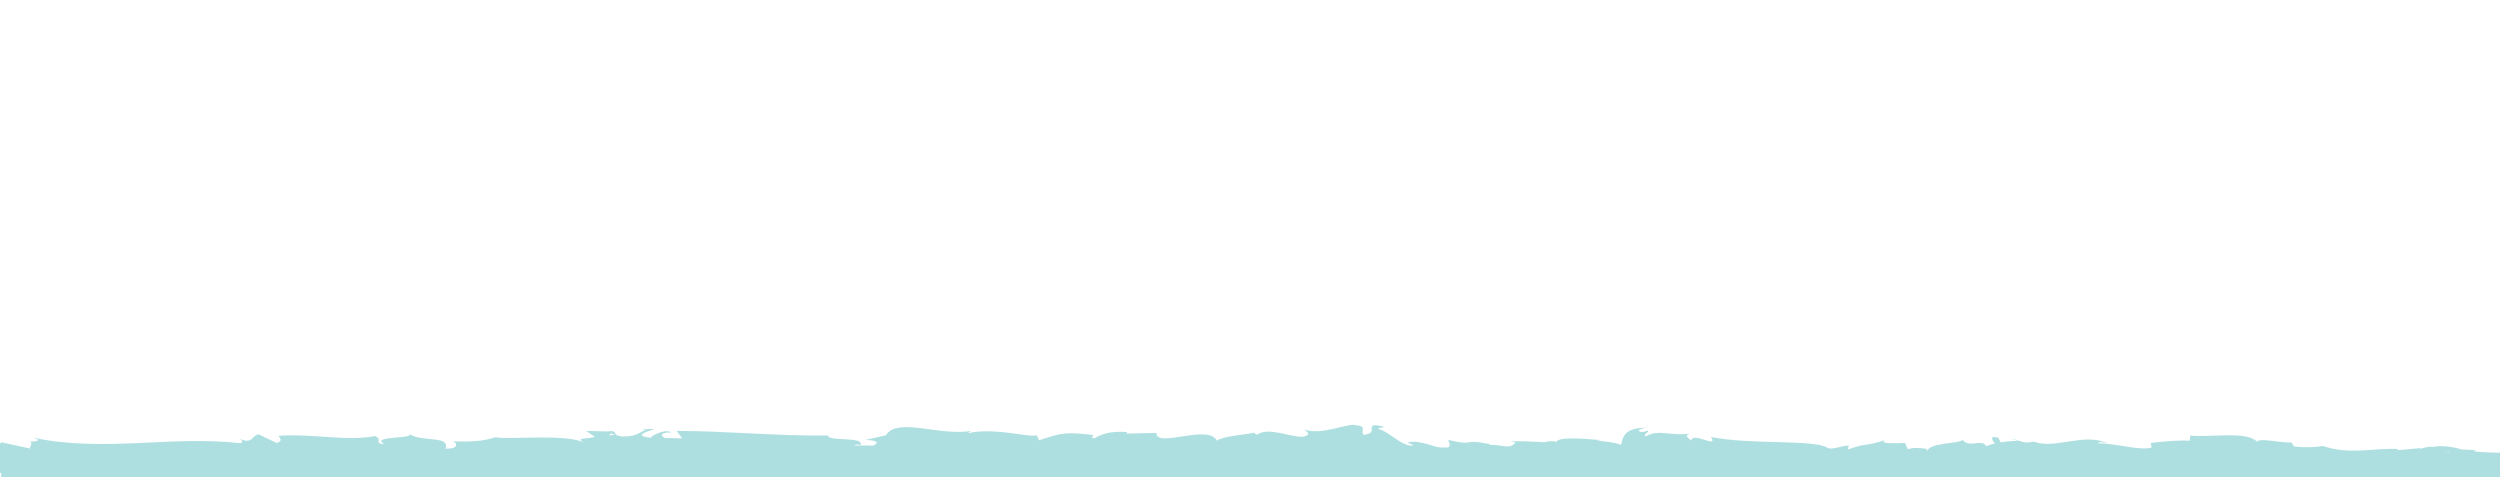 <?xml version="1.0" encoding="UTF-8"?> <svg xmlns="http://www.w3.org/2000/svg" id="Layer_1" viewBox="0 0 2156.46 411.659"><defs><clipPath id="clippath"><rect class="cls-2" x="-2176.46" y=".345" width="2156.46" height="411.314"></rect></clipPath><clipPath id="clippath-1"><rect class="cls-2" y=".173" width="2156.46" height="411.314"></rect></clipPath><style>.cls-1{fill:#addfe1;}.cls-1,.cls-2,.cls-3,.cls-4{stroke-width:0px;}.cls-2{fill:none;}.cls-5{clip-path:url(#clippath-1);}.cls-6{clip-path:url(#clippath);}.cls-3{fill:#72c3c5;}.cls-4{fill:#9bd3d3;}</style></defs><g class="cls-6"><path class="cls-4" d="M-1184.888,412.311l11.122,3.513c-13.392,5.6-23.099,3.587-12.649,8.5,1.527-12.003,43.176-.991,44.682-12.984l7.327,2.567c-2.097-.13-2.433.574-4.509.444,14.255,5.829,10.552-8.62,28.91-6.81,6.403.959,10.87,2.726,6.511,4.118l14.237-2.892c4.141.261,3.144,2.336-.987,2.084l21.735-.838-.163.352c4.429-2.343,8.947-4.337,13.544-5.962,5.524,1.752-2.769,1.259-1.344,2.769l12.027-2.84c4.916,3.141-5.057,6.102-13.371,5.62,11.274,12.052,9.982-3.002,34.262,4.246l-11.356,1.411c7.346,6.887,16.206,4.501,29.069,8.879-3.059-2.257-25.757-10.957-12.703-13.822,5.193,1.277,10.499.961,15.574-.931.081,4.269,6.96,3.292,15.558,3.13l-.57,5.639c9.301-1.542,8.558-4.432,14.033-6.919,10.369.653,12.537,5.063,14.988,8.769,16.618,1.055-11.488-7.138,8.173-8.016,13.818,2.295,23.518.087,40.044-3.137,9.677,2.043-1.69,3.444,1.79,5.095l8.559-4.412c2.097.13,1.425,1.51,1.079,2.205,7.225-1.672.58-5.639,11.936-7.07,3.054-6.224,23.335,9.361,37.38,2.501,3.47,1.661-1.669,3.444-.612,5.639,19.275-4.373,16.527-3.144,32.354-9.169l13.506,3.909c-9.919-4.39,7.368-4.895,8.285-1.567,1.885-.817,3.837-1.304,5.804-1.452-1.139.916-1.872,1.737-1.34,2.309.605.601,2.442-.625,5.335-2.026l4.029,6.364.97-2.494,23.159,4.273c16.569-6.105,30.979-15.29,57.283-17.462-6.525,4.503-1.402,7.531-1.754,12.996-7.176-5.939-20.364,2.178-34.002.791,7.112.709,5.557,3.292,3.747,4.187l24.306-4.935c-.544,4.468,5.161,3.447,11.516,5.418-4.798-8.943,18.127-5.567,28.011-8.107.618,2.982-1.759,5.975-13.829,5.036,13.318,6.912,17.204-10.085,30.277-4.189-2.943.022-4.532-.466-5.705,1.021,6.889-2.518,23.714-.116,19.748,2.401l-2.943.012c19.567,1.403,59.558,1.147,62.479-6.315.192.977-2.575,9.017-3.759,10.514,0,0,43.655-2.668,27.423.682,6.706,1.645,13.547,1.678,20.24.104-3.178-.995-7.918-9.509-3.567-10.011,11.911,7.462,8.27,4.033,22.953,10.496-4.766-1.493.539-11.499,8.067-11.015-1.173,1.487.613,10.012-2.138,11.011l18.752-9.526c-4.679,1.686-.834,8.413,3.345,11.314-1.945-1.993,16.192.541,21.197-.33l-7.933-2.478c21.146,1.981,20.916-13.517,41.902-12.524-2.538,1.996-6.297,12.5,4.378,13.989,4.895-4.98,24.271-4.484,10.664,1.479,7.913,2.488,2.197,3.479,14.055,3.481,4.178,2.821-6.469,3.992-9.957,4.081l27.594,2.38c-1.216-5.983,21.124-5.479,20.08-10.435l-29.987,5.455c-1.205-5.934,33.175-4.46,33.58-2.465,2.538-1.976,18.566-3.413,20.368-1.908l-8.307,2.958c10.878,2.526,17.787-7.402,30.851-1.377,4.512.506,13.459,8.01,14.248,4.519-7.348-6.977,13.843-9.987,20.153-5.246.281-1.614,4.392-3.513,6.102-4.097,4.735,1.513-1.983,4.979,8.329,4.513,1.738-5.975,20.955,1.074,4.885-4.96,10.088-1.453,10.706,1.529,22.544,1.581-3.754-3.997,10.669,2.028,20.778.585-.597,1.519,1.664,3.567,2.756,4.511,20.662,1.068,31.747,4.221,51.01,4.849,1.771,1.515,11.06,3.564,7.094,6.04,2.772-.979,5.332-2.946,11.272-2.91,11.476,5.568-13.256.398-4.511,6.935.757-3.481,15.389-4.358,23.857-6.278-2.581-5.484-19.549-1.643-28.038.277-.011-7.461,67.007-5.439,62.271-6.962,8.287,4.553,50.796,2.331,73.962,7.114,4.128-1.449,11.252-2.85,7.892-4.872l-7.337.404c-6.73-4.065,13.843-4.816,4.563-6.925,9.855-2.35,20.915-6.197,34.77-3.542l2.571,5.514c-.284-1.596-9.049-3.552-12.945-2.037,5.793-2.202,21.211,8.081,27.588,1.21l-9.695-4.093c9.897-2.38,22.151-7.694,34.427-5.558-5.557-5.552-2.832-14.49-11.525-21.057,7.52,8.054-34.801,3.553-46.47-3.053.35,1.795,4.125,3.562-6.179,2.318-.714.62-1.471,1.121-2.273,1.492l-.694-.16.569.232c-.447.256-.488.307.211.087,2.453.865-47.141-.143-32.722-2.027l-12.977-.576c-7.629-2.462-18.132-3.674-24.627-2.202-6.111-1.054-15.479,3.909-10.137.974l-20.359,1.828-.182-.998c-20.076-1.126-41.355,5.296-64.281-2.581-8.32,1.298-16.709,1.407-25.052.325l-2.197-3.499c-8.681.923-26.048-4.142-29.791-.678-9.332-9.489-42.113-3.144-57.373-5.189l-.586,4.469c-10.504-.541-20.588.471-33.63,1.916l.79,3.979c-11.25,2.96-28.9-3.591-46.688-3.66,1.215-1.487,5.727-.961,8.915.034-21.232-9.551-44.84,5.475-64.099-1.513-3.839,1.134-7.821,1.021-11.642-.305.398.004.806-.051,1.192-.177-.493-.063-1.227-.083-1.971-.092-2.116-.73-4.296-1.579-6.663-2.266,1.826.964,3.701,1.718,5.605,2.251-4.954.05-9.903.46-14.826,1.23l-2.334-4.307-1.277.088c-5.398-1.694-4.352,1.922-1.466,5.191-2.475.505-4.915,1.31-7.288,2.403-4.372-6.969-14.449,1.985-20.42-5.472-3.722,3.493-27.688,2.072-30.631,9.524-.192-.977-1.812-1.484,1.163-1.477-6.132-.993-12.274-1.986-17.776.012l-2.592-5.474s-24.919,1.573-16.837-2.442c-19.524,6.047-15.84,2.124-32.442,8.17l.81-3.482c-5.939.024-15.418,4.539-19.001,1.579-13.276-6.893-65.679-2.121-99.757-8.919,6.611,10.408-15.845-4.896-17.188,3.104-1.983-2.462-6.739-3.905-1.215-5.943-17.39,2.156-26.133-4.231-38.139,2.34-1.994-2.482,3.721-3.533,1.951-4.998-1.396.51-5.523,2.048-7.335.564-1.77-1.475,2.549-2.006,5.299-3.035-17.764.161-19.554,7.647-20.848,14.676-9.005-3.463-28.352-3.359-17.32-4.025-6.207-.422-37.934-3.914-38.566,1.726-1.948-1.463-8.681-.537-10.317.086-13.94-.533-15.162-1.066-28.838-.712l3.795.976c-5.394,6.727-11.367,1.381-22.398,2.097l.315-.695c-25.297-5.163-10.915,2.245-35.876-3.603l1.37,4.251c-2.312,9.104-22.119-5.588-36.59-2.242l5.231,2.476c-7.897,3.042-22.135-12.618-30.082-13.836-1.729-.806,2.727-1.249,5.149-1.813-20.809-5.576-2.677,5.528-18.174,6.668-2.871-3.02,3.664-7.583-6.768-8.245-5.199-2.457-30.224,9.399-44.469,3.59,3.144,2.326,6.267,4.652-.926,6.344-11.03.766-29.855-8.898-39.798-1.667-1.402-.64-1.934-1.243-1.995-1.822-8.427,1.839-27.393,2.968-32.46,6.89-7.844-14.69-52.395,6.832-52.261-6.671l-25.939.587.672-1.38c-16.586-.965-22.437,2.308-28.247,5.52-3.837-.926-1.047-2.175-.732-2.89-24.237-2.757-26.649-2.183-46.928,4.515l-2.136-4.38c-5.495,2.538-35.054-6.915-58.792-1.838.234-.493.725-1.35,2.601-1.967-26.703,5.058-64.071-12.164-73.775,3.854l-17.615,3.99c22.832,1.167-3.359,6.938,6.043,9.555-8.964.967-23.228-4.742-12.21-5.598l1.729.796c3.999-8.337-28.376-2.859-27.796-8.527-44.91.546-88.709-3.985-130.777-3.96l4.889,6.431-14.68-.262c-3.865-1.475-5.204-5.027,5.263-4.835-5.53-3.622-17.532,3.198-17.827,4.603-20.514-2.47,7.948-7.603,1.661-7.714l-8.53.541,1.927.743c-6.896,2.698-7.485,5.496-20.08,5.275-7.968-1.237-4.11-3.962-7.245-4.188.014-.46-1.047-.665-4.81-.152l-18.495-.418,7.436,5.055c-8.166,2.576-17.38-.144-8.804,5.575-12.591-8.883-68.986-2.644-76.69-5.255-11.448,3.842-22.77,3.913-36.811,3.621,3.492,1.021,5.637,6.741-6.47,6.182,4.325-11.902-22.203-4.886-32.064-13.298,8.794,5.546-34.396,1.787-20.604,9.653-10.11-.847-.66-4.421-8.345-7.123-23.994,4.81-52.995-2.26-82.695-.25-.449,1.556,4.549,3.866-1.797,6.276l-15.767-7.528c-5.865.853-5.308,9.056-16.088,3.838,1.527,1.289,3.806,3.226-.125,3.782-58.286-6.756-118.852,8.203-178.127-4.8,8.044,2.856,2.707,3.262-3.397,3.488,3.979.644-.05,3.841.765,5.93l-24.808-5.359c-4.441,5.943-26.521.925-29.039,6.572l7.83-1.161c-10.348,6.807,14.754,14.373,13.334,22.874,11.581-7.735,30.893,10.494,49.906-.626,4.245,1.64-3.574,2.801-1.295,4.719,4.808-3.728,10.662-4.601,21.534-3.185l-1.213.917c30.494-1.472,43.613,1.773,77.903,3.568l-2.583-4.144c7.37.446,8.939,1.724,12.389,2.725,8.383-6.479-20.689-.027-13.059-7.156,9.86,8.371,51.937-.685,58.63,8.891,11.332-.13-3.368-4.793,7.954-4.923l3.032,2.577,2.832-3.42c7.433.435,11.208,3.662,11.512,5.878-1.805-.234-5.112.702-7.047.92,9.658,2.934,27.141-1.484,30.465-.531l-10.894-1.446c30.892-2.947,68.674-.132,98.491-5.744l-2.29-1.958c22.781-3.923,18.286,1.961,43.315-.013l-.905.483c6.044-2.206,12.284-3.194,18.541-2.953-6.304,2.389,11.941,4.361,3.661,7.019,24.704-4.21,12.21-3.223,28.487-10.754l3.796,3.237c5.54-3.029,5.99-4.595,18.493-5.592-10.235,2.935,8.02,4.907-3.438,8.76,26.306,6.838,38.913-7.601,51.044,2.788,11.98-9.16-22.758-4.868-16.02-6.864-5.677-2.92,9.896-6.861,18.142-5.997,8.393.141,14.346,11.508,35.439,11.18-2.095-.02-2.232.662-4.328.631,7.909,2.258,15.436-3.249,25.147.444,5.39-5.527,12.573.222,14.087-6.79l-19.333,1.764c10.951-1.905,21.184-10.171,39.276-6.337-1.394,1.42-6.762,3.316-10.445,4.378,5.298,2.025,10.161-1.444,15.659.638-1.514,7.022-23.503,1.703-35.211,7.119,5.688,2.92,22.196-5.235,16.344,2.389,8.421-9.71,20.788,1.066,35.022-6.406l-.915,4.203c2.253-.682,6.928-2.698,11.088-2.617l-7.496,5.497c11.529-4.724,22.325,3.874,33.393,1.338-23.221.209-5.246-5.056-15.083-8.057,28.611-5.736,16.548,10.917,48.604,8.813-4.339.601-16.313-2.469-9.543-4.435,6.109.844,14.187,2.43,17.947,4.616,21.241-.931-3.287-4.304,5.737-6.912,7.269,5.088,10.414-2.108,19.724-3.78l.092,4.269c24.225,2.667,6.369-8.911,28.182-5.669l-9.176,5.94,11.354-1.561-2.299,4.853c12.341-3.635,16.198-2.719,28.316-1.391-2.839-3,1.535-7.742,12.259-7.904,7.326,2.507-4.08,4.068,11.121,3.413-3.419,2.679-7.153,6.042-13.797,2.135-.672,1.39-3.366,2.688-4.059,4.068,7.897,2.889,19.807.6,25.306.552-2.001-.032-3.996-.363-5.953-.976l22.009-5.912c3.48,1.611.732,2.89-1.984,4.138,4.467-.453,7.539-2.417,14.102-2.77-1.679,3.464-1.252,7.048-10.531,8.67l20.959-3.827c1.404,1.51,10.796,4.158,8.08,5.436,11.646,2.045,28.513-6.694,43.961-3.983.797-.671,2.412-1.314,5.683-1.811,14.509.805,27.37,5.073,44.546.34l9.778,6.232c13.462-1.391-13.236-7.844,9.169-10.161,15.863-1.965,5.952,5.306,11.518,7.058,7.886-3.092,21.572-9.396,36.174-4.252-4.813,1.138-8.608.202-13.116.646M-1018.848,410.571c-3.214.856-9.618,3.556-11.98,1.02,3.661-4.852,6.491-2.482,11.98-1.02M-766.435,403.218c-2.39,1.374-6.088.626-10.27-1.045,3.431-.339,6.893.012,10.27,1.045M-63.071,390.033c-.114.052-.239.113-.343.195-7.171-1.879-4.625-1.145.343-.195M-48.174,392.342c1.501-.551,1.398-1.14.771-1.761-1.043,1.045-4.396,1.012-8.204.596,1.053,1.145,2.972,1.988,7.433,1.165M-1649.107,374.037l2.907,1.099c-6.54,1.273-4.712.157-2.907-1.099"></path></g><g class="cls-5"><path class="cls-3" d="M1232.34 321.051h.05c0-.02.02-.03.02-.05h-.06s-.02.02-.02.05M1231.88 321.161s.06.08.1.09c.18.04.31-.02.35-.2-.11 0-.23 0-.35.02-.03 0-.07.06-.1.09M1240.49 329.391v.25c.03.08.06.16.11.23.05-.07.09-.15.13-.23.01-.08.02-.17.01-.25h-.25M1232.47 323.161s.07-.09.11-.13c-.04.01-.07.03-.11.04-.01 0 0 .05 0 .08M1232.58 323.031l.1-.04v-.06c-.02 0-.03.02-.05.03-.02.02-.04.05-.06.07M1244.36 324.381h-.24v.24c.12 0 .23-.08.24-.21v-.03M1256.04 325.021c-.06-.02-.12-.05-.17-.07l.07.17s.07-.07.1-.11M1255.86 324.951l-.02-.04h-.04s0 .02.01.03l.04.02M1237.37 328.011h.04s.01-.02.02-.03h-.05s-.01.02-.01.03M1237.2 328.171s.09.02.1 0c.03-.06.05-.12.07-.18-.1 0-.2.01-.17.17M1239.06 330.231h.03v-.03h-.01s-.01.02-.01.03M1238.98 330.431c.02-.06.05-.13.08-.19l-.19.08.11.11M1163.85 342.931s.04-.08.06-.13c-.05.04-.1.08-.15.12.03 0 .08.02.09 0M1163.9 342.801s.04-.03.05-.05c0 0 0-.01-.01-.02h-.01s-.02.05-.03.07M1166.07 344.341c.02-.06.04-.11.07-.17l-.16.05.09.12M1166.14 344.171l.06-.02v-.04h-.03l-.02.05M1917.69 68.441s.03-.11.01-.12c-.08-.04-.16-.07-.24-.1 0 .13.03.26.23.22M1917.45 68.221s0-.04-.01-.06c-.02 0-.04 0-.05.01 0 .01.01.02.02.03s.03.02.05.02M1968.26 171.211l-.09.07s-.02.02-.02.04h.05c.02-.03.04-.07.05-.1M1968.34 171.021c-.03.06-.06.12-.09.19.07-.06.15-.11.22-.17-.05 0-.13-.03-.13-.02M1900.44 41.521s-.06.05-.09.07v.04h.05c.01-.04.03-.07.05-.11M1900.52 41.351c-.03.06-.05.11-.08.17.06-.05.13-.11.2-.16-.04 0-.11-.03-.12-.01M1973.88 172.201c-.04.09-.08.18-.12.27l.28-.11-.15-.15M1973.76 172.471h-.02s0-.01.01-.02M1790.85 350.411l.09-.07-.04-.04s-.03.07-.05.1M1790.76 350.601c.04-.06.06-.13.09-.19l-.23.17s.13.04.14.02"></path><path class="cls-1" d="M-5.412,402.602l191.003-9.641,351.3-8.633h595.47s281.54,4.316,289.01,4.316,216.76,4.316,216.76,4.316l203.06,5.224,160.7,1.11,159.98,8.316v342.878L10.397,746.172.427,388.645"></path><path class="cls-1" d="M991.572,412.138l11.122,3.513c-13.392,5.6-23.099,3.587-12.649,8.5,1.527-12.003,43.176-.991,44.682-12.984l7.327,2.567c-2.097-.13-2.433.574-4.509.444,14.255,5.829,10.552-8.62,28.91-6.81,6.403.959,10.87,2.726,6.511,4.118l14.237-2.892c4.141.261,3.144,2.336-.987,2.084l21.735-.838-.163.352c4.429-2.343,8.947-4.337,13.544-5.962,5.524,1.752-2.769,1.259-1.344,2.769l12.027-2.84c4.916,3.141-5.057,6.102-13.371,5.62,11.274,12.052,9.982-3.002,34.262,4.246l-11.356,1.411c7.346,6.887,16.206,4.501,29.069,8.879-3.059-2.257-25.757-10.957-12.703-13.822,5.193,1.277,10.499.961,15.574-.931.081,4.269,6.96,3.292,15.558,3.13l-.57,5.639c9.301-1.542,8.558-4.432,14.033-6.919,10.369.653,12.537,5.063,14.988,8.769,16.618,1.055-11.488-7.138,8.173-8.016,13.818,2.295,23.518.087,40.044-3.137,9.677,2.043-1.69,3.444,1.79,5.095l8.559-4.412c2.097.13,1.425,1.51,1.079,2.205,7.225-1.672.58-5.639,11.936-7.07,3.054-6.224,23.335,9.361,37.38,2.501,3.47,1.661-1.669,3.444-.612,5.639,19.275-4.373,16.527-3.144,32.354-9.169l13.506,3.909c-9.919-4.39,7.368-4.895,8.285-1.567,1.885-.817,3.837-1.304,5.804-1.452-1.139.916-1.872,1.737-1.34,2.309.605.601,2.442-.625,5.335-2.026l4.029,6.364.97-2.494,23.159,4.273c16.569-6.105,30.979-15.29,57.283-17.462-6.525,4.503-1.402,7.531-1.754,12.996-7.176-5.939-20.364,2.178-34.002.791,7.112.709,5.557,3.292,3.747,4.187l24.306-4.935c-.544,4.468,5.161,3.447,11.516,5.418-4.798-8.943,18.127-5.567,28.011-8.107.618,2.982-1.759,5.975-13.829,5.036,13.318,6.912,17.204-10.085,30.277-4.189-2.943.022-4.532-.466-5.705,1.021,6.889-2.518,23.714-.116,19.748,2.401l-2.943.012c19.567,1.403,59.558,1.147,62.479-6.315.192.977-2.575,9.017-3.759,10.514,0,0,43.655-2.668,27.423.682,6.706,1.645,13.547,1.678,20.24.104-3.178-.995-7.918-9.509-3.567-10.011,11.911,7.462,8.27,4.033,22.953,10.496-4.766-1.493.539-11.499,8.067-11.015-1.173,1.487.613,10.012-2.138,11.011l18.752-9.526c-4.679,1.686-.834,8.413,3.345,11.314-1.945-1.993,16.192.541,21.197-.33l-7.933-2.478c21.146,1.981,20.916-13.517,41.902-12.524-2.538,1.996-6.297,12.5,4.378,13.989,4.895-4.98,24.271-4.484,10.664,1.479,7.913,2.488,2.197,3.479,14.055,3.481,4.178,2.821-6.469,3.992-9.957,4.081l27.594,2.38c-1.216-5.983,21.124-5.479,20.08-10.435l-29.987,5.455c-1.205-5.934,33.175-4.46,33.58-2.465,2.538-1.976,18.566-3.413,20.368-1.908l-8.307,2.958c10.878,2.526,17.787-7.402,30.851-1.377,4.512.506,13.459,8.01,14.248,4.519-7.348-6.977,13.843-9.987,20.153-5.246.281-1.614,4.392-3.513,6.102-4.097,4.735,1.513-1.983,4.979,8.329,4.513,1.738-5.975,20.955,1.074,4.885-4.96,10.088-1.453,10.706,1.529,22.544,1.581-3.754-3.997,10.669,2.028,20.778.585-.597,1.519,1.664,3.567,2.756,4.511,20.662,1.068,31.747,4.221,51.01,4.849,1.771,1.515,11.06,3.564,7.094,6.04,2.772-.979,5.332-2.946,11.272-2.91,11.476,5.568-13.256.398-4.511,6.935.757-3.481,15.389-4.358,23.857-6.278-2.581-5.484-19.549-1.643-28.038.277-.011-7.461,67.007-5.439,62.271-6.962,8.287,4.553,50.796,2.331,73.962,7.114,4.128-1.449,11.252-2.85,7.892-4.872l-7.337.404c-6.73-4.065,13.843-4.816,4.563-6.925,9.855-2.35,20.915-6.197,34.77-3.542l2.571,5.514c-.284-1.596-9.049-3.552-12.945-2.037,5.793-2.202,21.211,8.081,27.588,1.21l-9.695-4.093c9.897-2.38,22.151-7.694,34.427-5.558-5.557-5.552-2.832-14.49-11.525-21.057,7.52,8.054-34.801,3.553-46.47-3.053.35,1.795,4.125,3.562-6.179,2.318-.714.62-1.471,1.121-2.273,1.492l-.694-.16.569.232c-.447.256-.488.307.211.087,2.453.865-47.141-.143-32.722-2.027l-12.977-.576c-7.629-2.462-18.132-3.674-24.627-2.202-6.111-1.054-15.479,3.909-10.137.974l-20.359,1.828-.182-.998c-20.076-1.126-41.355,5.296-64.281-2.581-8.32,1.298-16.709,1.407-25.052.325l-2.197-3.499c-8.681.923-26.048-4.142-29.791-.678-9.332-9.489-42.113-3.144-57.373-5.189l-.586,4.469c-10.504-.541-20.588.471-33.63,1.916l.79,3.979c-11.25,2.96-28.9-3.591-46.688-3.66,1.215-1.487,5.727-.961,8.915.034-21.232-9.551-44.84,5.475-64.099-1.513-3.839,1.134-7.821,1.021-11.642-.305.398.004.806-.051,1.192-.177-.493-.063-1.227-.083-1.971-.092-2.116-.73-4.296-1.579-6.663-2.266,1.826.964,3.701,1.718,5.605,2.251-4.954.05-9.903.46-14.826,1.23l-2.334-4.307-1.277.088c-5.398-1.694-4.352,1.922-1.466,5.191-2.475.505-4.915,1.31-7.288,2.403-4.372-6.969-14.449,1.985-20.42-5.472-3.722,3.493-27.688,2.072-30.631,9.524-.192-.977-1.812-1.484,1.163-1.477-6.132-.993-12.274-1.986-17.776.012l-2.592-5.474s-24.919,1.573-16.837-2.442c-19.524,6.047-15.84,2.124-32.442,8.17l.81-3.482c-5.939.024-15.418,4.539-19.001,1.579-13.276-6.893-65.679-2.121-99.757-8.919,6.611,10.408-15.845-4.896-17.188,3.104-1.983-2.462-6.739-3.905-1.215-5.943-17.39,2.156-26.133-4.231-38.139,2.34-1.994-2.482,3.721-3.533,1.951-4.998-1.396.51-5.523,2.048-7.335.564-1.77-1.475,2.549-2.006,5.299-3.035-17.764.161-19.554,7.647-20.848,14.676-9.005-3.463-28.352-3.359-17.32-4.025-6.207-.422-37.934-3.914-38.566,1.726-1.948-1.463-8.681-.537-10.317.086-13.94-.533-15.162-1.066-28.838-.712l3.795.976c-5.394,6.727-11.367,1.381-22.398,2.097l.315-.695c-25.297-5.163-10.915,2.245-35.876-3.603l1.37,4.251c-2.312,9.104-22.119-5.588-36.59-2.242l5.231,2.476c-7.897,3.042-22.135-12.618-30.082-13.836-1.729-.806,2.727-1.249,5.149-1.813-20.809-5.576-2.677,5.528-18.174,6.668-2.871-3.02,3.664-7.583-6.768-8.245-5.199-2.457-30.224,9.399-44.469,3.59,3.144,2.326,6.267,4.652-.926,6.344-11.03.766-29.855-8.898-39.798-1.667-1.402-.64-1.934-1.243-1.995-1.822-8.427,1.839-27.393,2.968-32.46,6.89-7.844-14.69-52.395,6.832-52.261-6.671l-25.939.587.672-1.38c-16.586-.965-22.437,2.308-28.247,5.52-3.837-.926-1.047-2.175-.732-2.89-24.237-2.757-26.649-2.183-46.928,4.515l-2.136-4.38c-5.495,2.538-35.054-6.915-58.792-1.838.234-.493.725-1.35,2.601-1.967-26.703,5.058-64.071-12.164-73.775,3.854l-17.615,3.99c22.832,1.167-3.359,6.938,6.043,9.555-8.964.967-23.228-4.742-12.21-5.598l1.729.796c3.999-8.337-28.376-2.859-27.796-8.527-44.91.546-88.709-3.985-130.777-3.96l4.889,6.431-14.68-.262c-3.865-1.475-5.204-5.027,5.263-4.835-5.53-3.622-17.532,3.198-17.827,4.603-20.514-2.47,7.948-7.603,1.661-7.714l-8.53.541,1.927.743c-6.896,2.698-7.485,5.496-20.08,5.275-7.968-1.237-4.11-3.962-7.245-4.188.014-.46-1.047-.665-4.81-.152l-18.495-.418,7.436,5.055c-8.166,2.576-17.38-.144-8.804,5.575-12.591-8.883-68.986-2.644-76.69-5.255-11.448,3.842-22.77,3.913-36.811,3.621,3.492,1.021,5.637,6.741-6.47,6.182,4.325-11.902-22.203-4.886-32.064-13.298,8.794,5.546-34.396,1.787-20.604,9.653-10.11-.847-.66-4.421-8.345-7.123-23.994,4.81-52.995-2.26-82.695-.25-.449,1.556,4.549,3.866-1.797,6.276l-15.767-7.528c-5.865.853-5.308,9.056-16.088,3.838,1.527,1.289,3.806,3.226-.125,3.782-58.286-6.756-118.852,8.203-178.127-4.8,8.044,2.856,2.707,3.262-3.397,3.488,3.979.644-.05,3.841.765,5.93l-24.808-5.359c-4.441,5.943-26.521.925-29.039,6.572l7.83-1.161c-10.348,6.807,14.754,14.373,13.334,22.874,11.581-7.735,30.893,10.494,49.906-.626,4.245,1.64-3.574,2.801-1.295,4.719,4.808-3.728,10.662-4.601,21.534-3.185l-1.213.917c30.494-1.472,43.613,1.773,77.903,3.568l-2.583-4.144c7.37.446,8.939,1.724,12.389,2.725,8.383-6.479-20.689-.027-13.059-7.156,9.86,8.371,51.937-.685,58.63,8.891,11.332-.13-3.368-4.793,7.954-4.923l3.032,2.577,2.832-3.42c7.433.435,11.208,3.662,11.512,5.878-1.805-.234-5.112.702-7.047.92,9.658,2.934,27.141-1.484,30.465-.531l-10.894-1.446c30.892-2.947,68.674-.132,98.491-5.744l-2.29-1.958c22.781-3.923,18.286,1.961,43.315-.013l-.905.483c6.044-2.206,12.284-3.194,18.541-2.953-6.304,2.389,11.941,4.361,3.661,7.019,24.704-4.21,12.21-3.223,28.487-10.754l3.796,3.237c5.54-3.029,5.99-4.595,18.493-5.592-10.235,2.935,8.02,4.907-3.438,8.76,26.306,6.838,38.913-7.601,51.044,2.788,11.98-9.16-22.758-4.868-16.02-6.864-5.677-2.92,9.896-6.861,18.142-5.997,8.393.141,14.346,11.508,35.439,11.18-2.095-.02-2.232.662-4.328.631,7.909,2.258,15.436-3.249,25.147.444,5.39-5.527,12.573.222,14.087-6.79l-19.333,1.764c10.951-1.905,21.184-10.171,39.276-6.337-1.394,1.42-6.762,3.316-10.445,4.378,5.298,2.025,10.161-1.444,15.659.638-1.514,7.022-23.503,1.703-35.211,7.119,5.688,2.92,22.196-5.235,16.344,2.389,8.421-9.71,20.788,1.066,35.022-6.406l-.915,4.203c2.253-.682,6.928-2.698,11.088-2.617l-7.496,5.497c11.529-4.724,22.325,3.874,33.393,1.338-23.221.209-5.246-5.056-15.083-8.057,28.611-5.736,16.548,10.917,48.604,8.813-4.339.601-16.313-2.469-9.543-4.435,6.109.844,14.187,2.43,17.947,4.616,21.241-.931-3.287-4.304,5.737-6.912,7.269,5.088,10.414-2.108,19.724-3.78l.092,4.269c24.225,2.667,6.369-8.911,28.182-5.669l-9.176,5.94,11.354-1.561-2.299,4.853c12.341-3.635,16.198-2.719,28.316-1.391-2.839-3,1.535-7.742,12.259-7.904,7.326,2.507-4.08,4.068,11.121,3.413-3.419,2.679-7.153,6.042-13.797,2.135-.672,1.39-3.366,2.688-4.059,4.068,7.897,2.889,19.807.6,25.306.552-2.001-.032-3.996-.363-5.953-.976l22.009-5.912c3.48,1.611.732,2.89-1.984,4.138,4.467-.453,7.539-2.417,14.102-2.77-1.679,3.464-1.252,7.048-10.531,8.67l20.959-3.827c1.404,1.51,10.796,4.158,8.08,5.436,11.646,2.045,28.513-6.694,43.961-3.983.797-.671,2.412-1.314,5.683-1.811,14.509.805,27.37,5.073,44.546.34l9.778,6.232c13.462-1.391-13.236-7.844,9.169-10.161,15.863-1.965,5.952,5.306,11.518,7.058,7.886-3.092,21.572-9.396,36.174-4.252-4.813,1.138-8.608.202-13.116.646M1157.612,410.398c-3.214.856-9.618,3.556-11.98,1.02,3.661-4.852,6.491-2.482,11.98-1.02M1410.025,403.046c-2.39,1.374-6.088.626-10.27-1.045,3.431-.339,6.893.012,10.27,1.045M2113.389,389.86c-.114.052-.239.113-.343.195-7.171-1.879-4.625-1.145.343-.195M2128.286,392.17c1.501-.551,1.398-1.14.771-1.761-1.043,1.045-4.396,1.012-8.204.596,1.053,1.145,2.972,1.988,7.433,1.165M527.353,373.864l2.907,1.099c-6.54,1.273-4.712.157-2.907-1.099"></path></g></svg> 